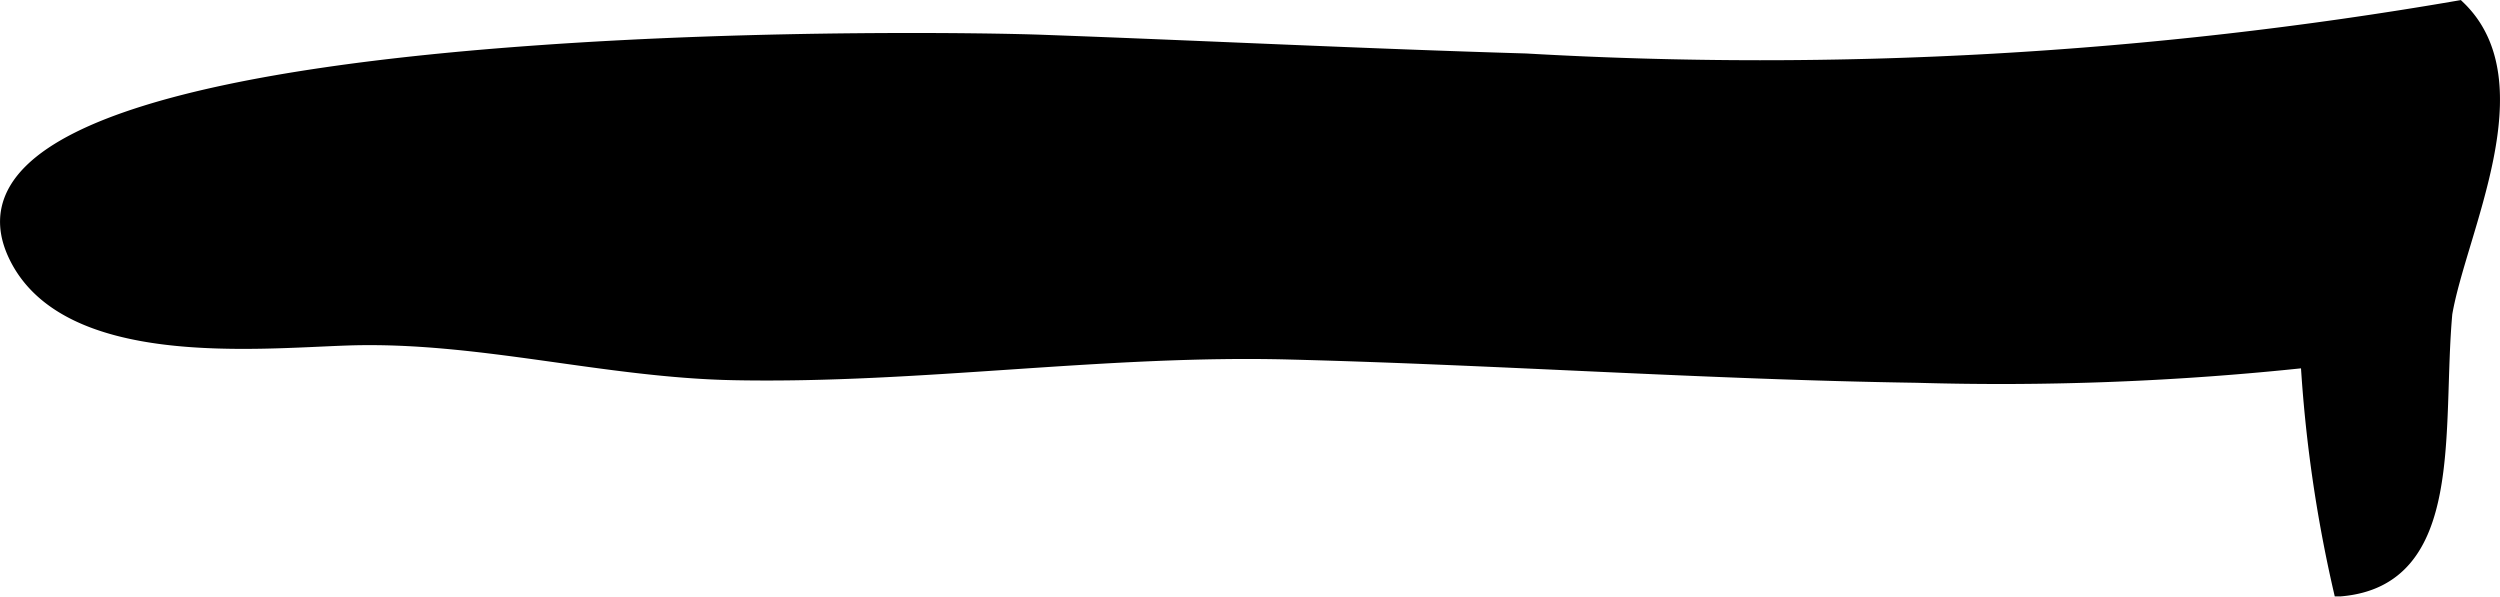 <?xml version="1.0" encoding="UTF-8"?>
<svg xmlns="http://www.w3.org/2000/svg"
     version="1.1"
     width="9.29mm"
     height="2.218mm"
     viewBox="0 0 26.334 6.287">
   <defs>
      <style type="text/css"><![CDATA[
      .a {
        stroke: #000;
        stroke-miterlimit: 10;
        stroke-width: 0.15px;
        fill-rule: evenodd;
      }
    ]]></style>
   </defs>
   <path class="a"
         d="M5.651.553c2.415-.173,4.81-.131,5.324-.112,1.7.062,3.398.147,5.096.197a43.213,43.213,0,0,0,9.826-.557c.821.791.009,2.353-.14,3.219-.111,1.223.138,2.802-1.104,2.907a14.564,14.564,0,0,1-.345-2.41,30.325,30.325,0,0,1-4.116.16c-2.203-.033-4.404-.189-6.607-.245-1.953-.051-3.891.255-5.842.218-1.369-.024-2.701-.411-4.077-.366C2.683,3.597.68,3.803.158,2.679-.471,1.322,2.604.769,5.651.553Z"/>
</svg>
